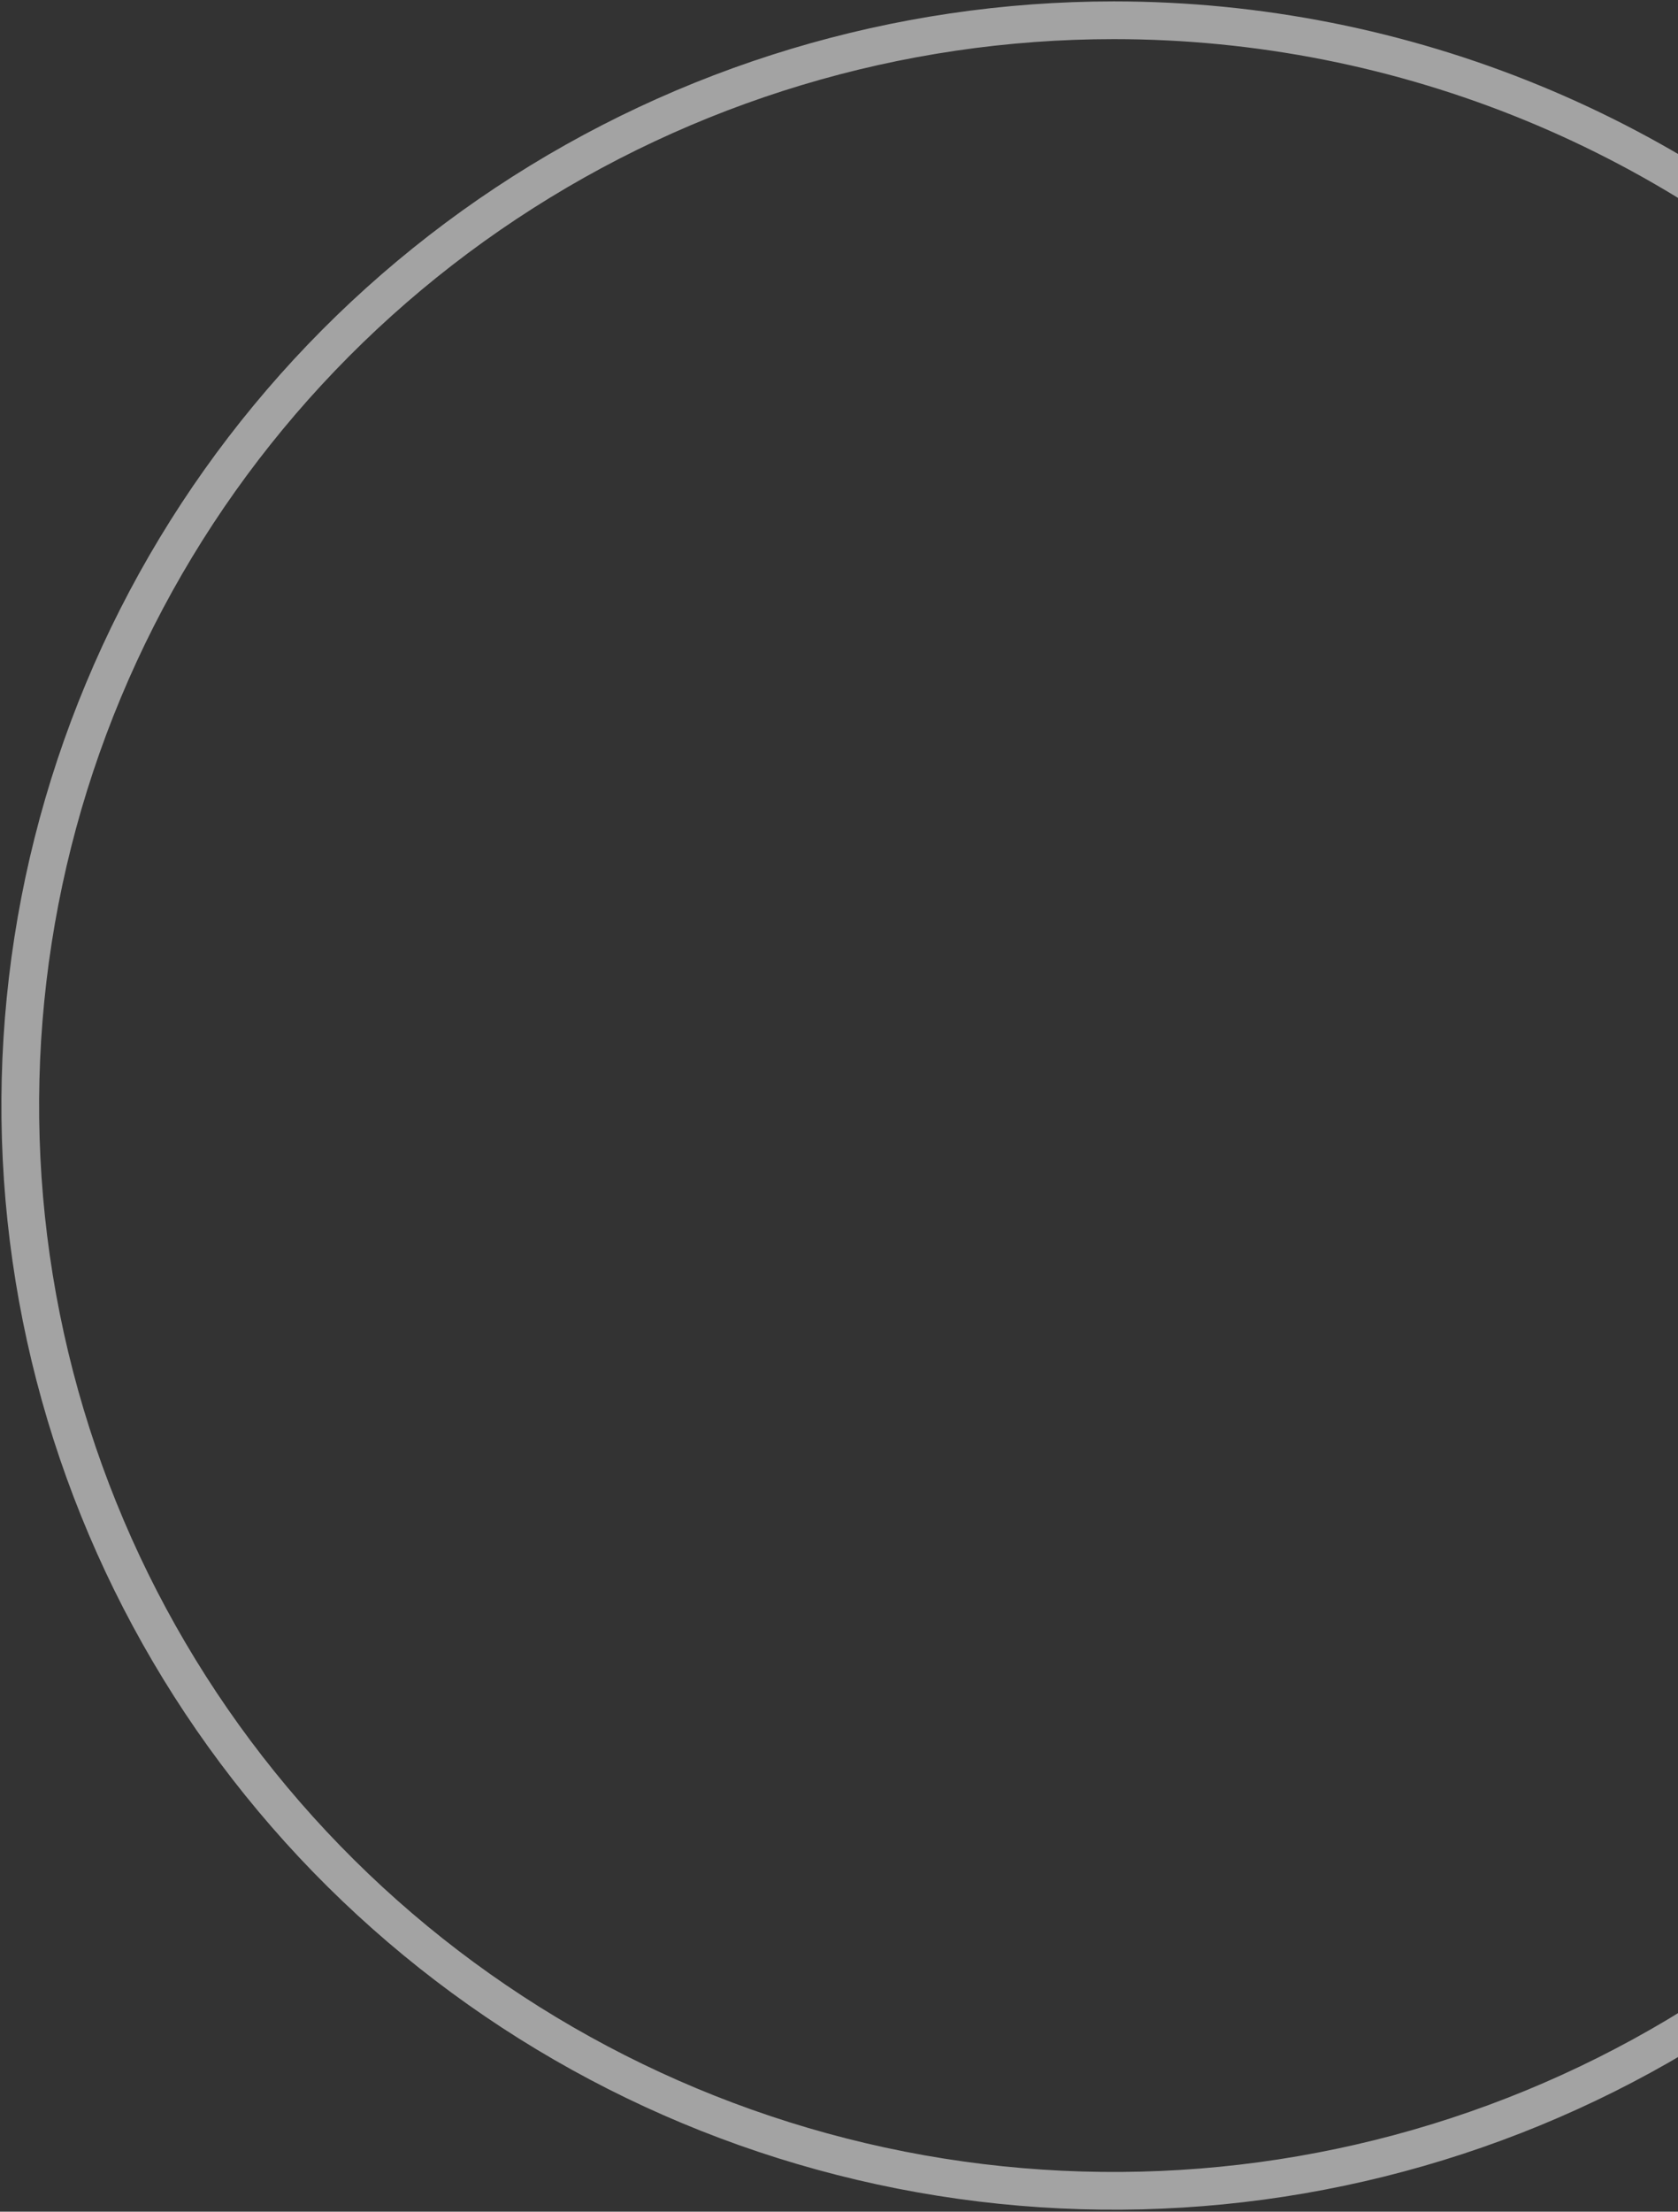 <svg width="356" height="469" viewBox="0 0 356 469" fill="none" xmlns="http://www.w3.org/2000/svg">
<rect x="0" y="0" width="356" height="469" fill="#333333" stroke="none"/>
<path d="M468.307 234.278C468.339 279.795 454.764 324.302 429.294 362.168C403.825 400.035 367.604 429.563 325.21 447.01C282.815 464.457 236.156 469.039 191.135 460.175C146.114 451.311 104.758 429.399 72.298 397.218C39.838 365.036 17.73 324.031 8.768 279.389C-0.195 234.748 4.389 188.473 21.94 146.414C39.491 104.356 69.223 68.401 107.38 43.102C145.537 17.803 190.403 4.297 236.303 4.297C297.817 4.297 356.807 28.53 400.309 71.658C443.81 114.786 468.264 173.279 468.307 234.278Z" stroke="white" stroke-opacity="0.55" stroke-width="8"/>
</svg>
